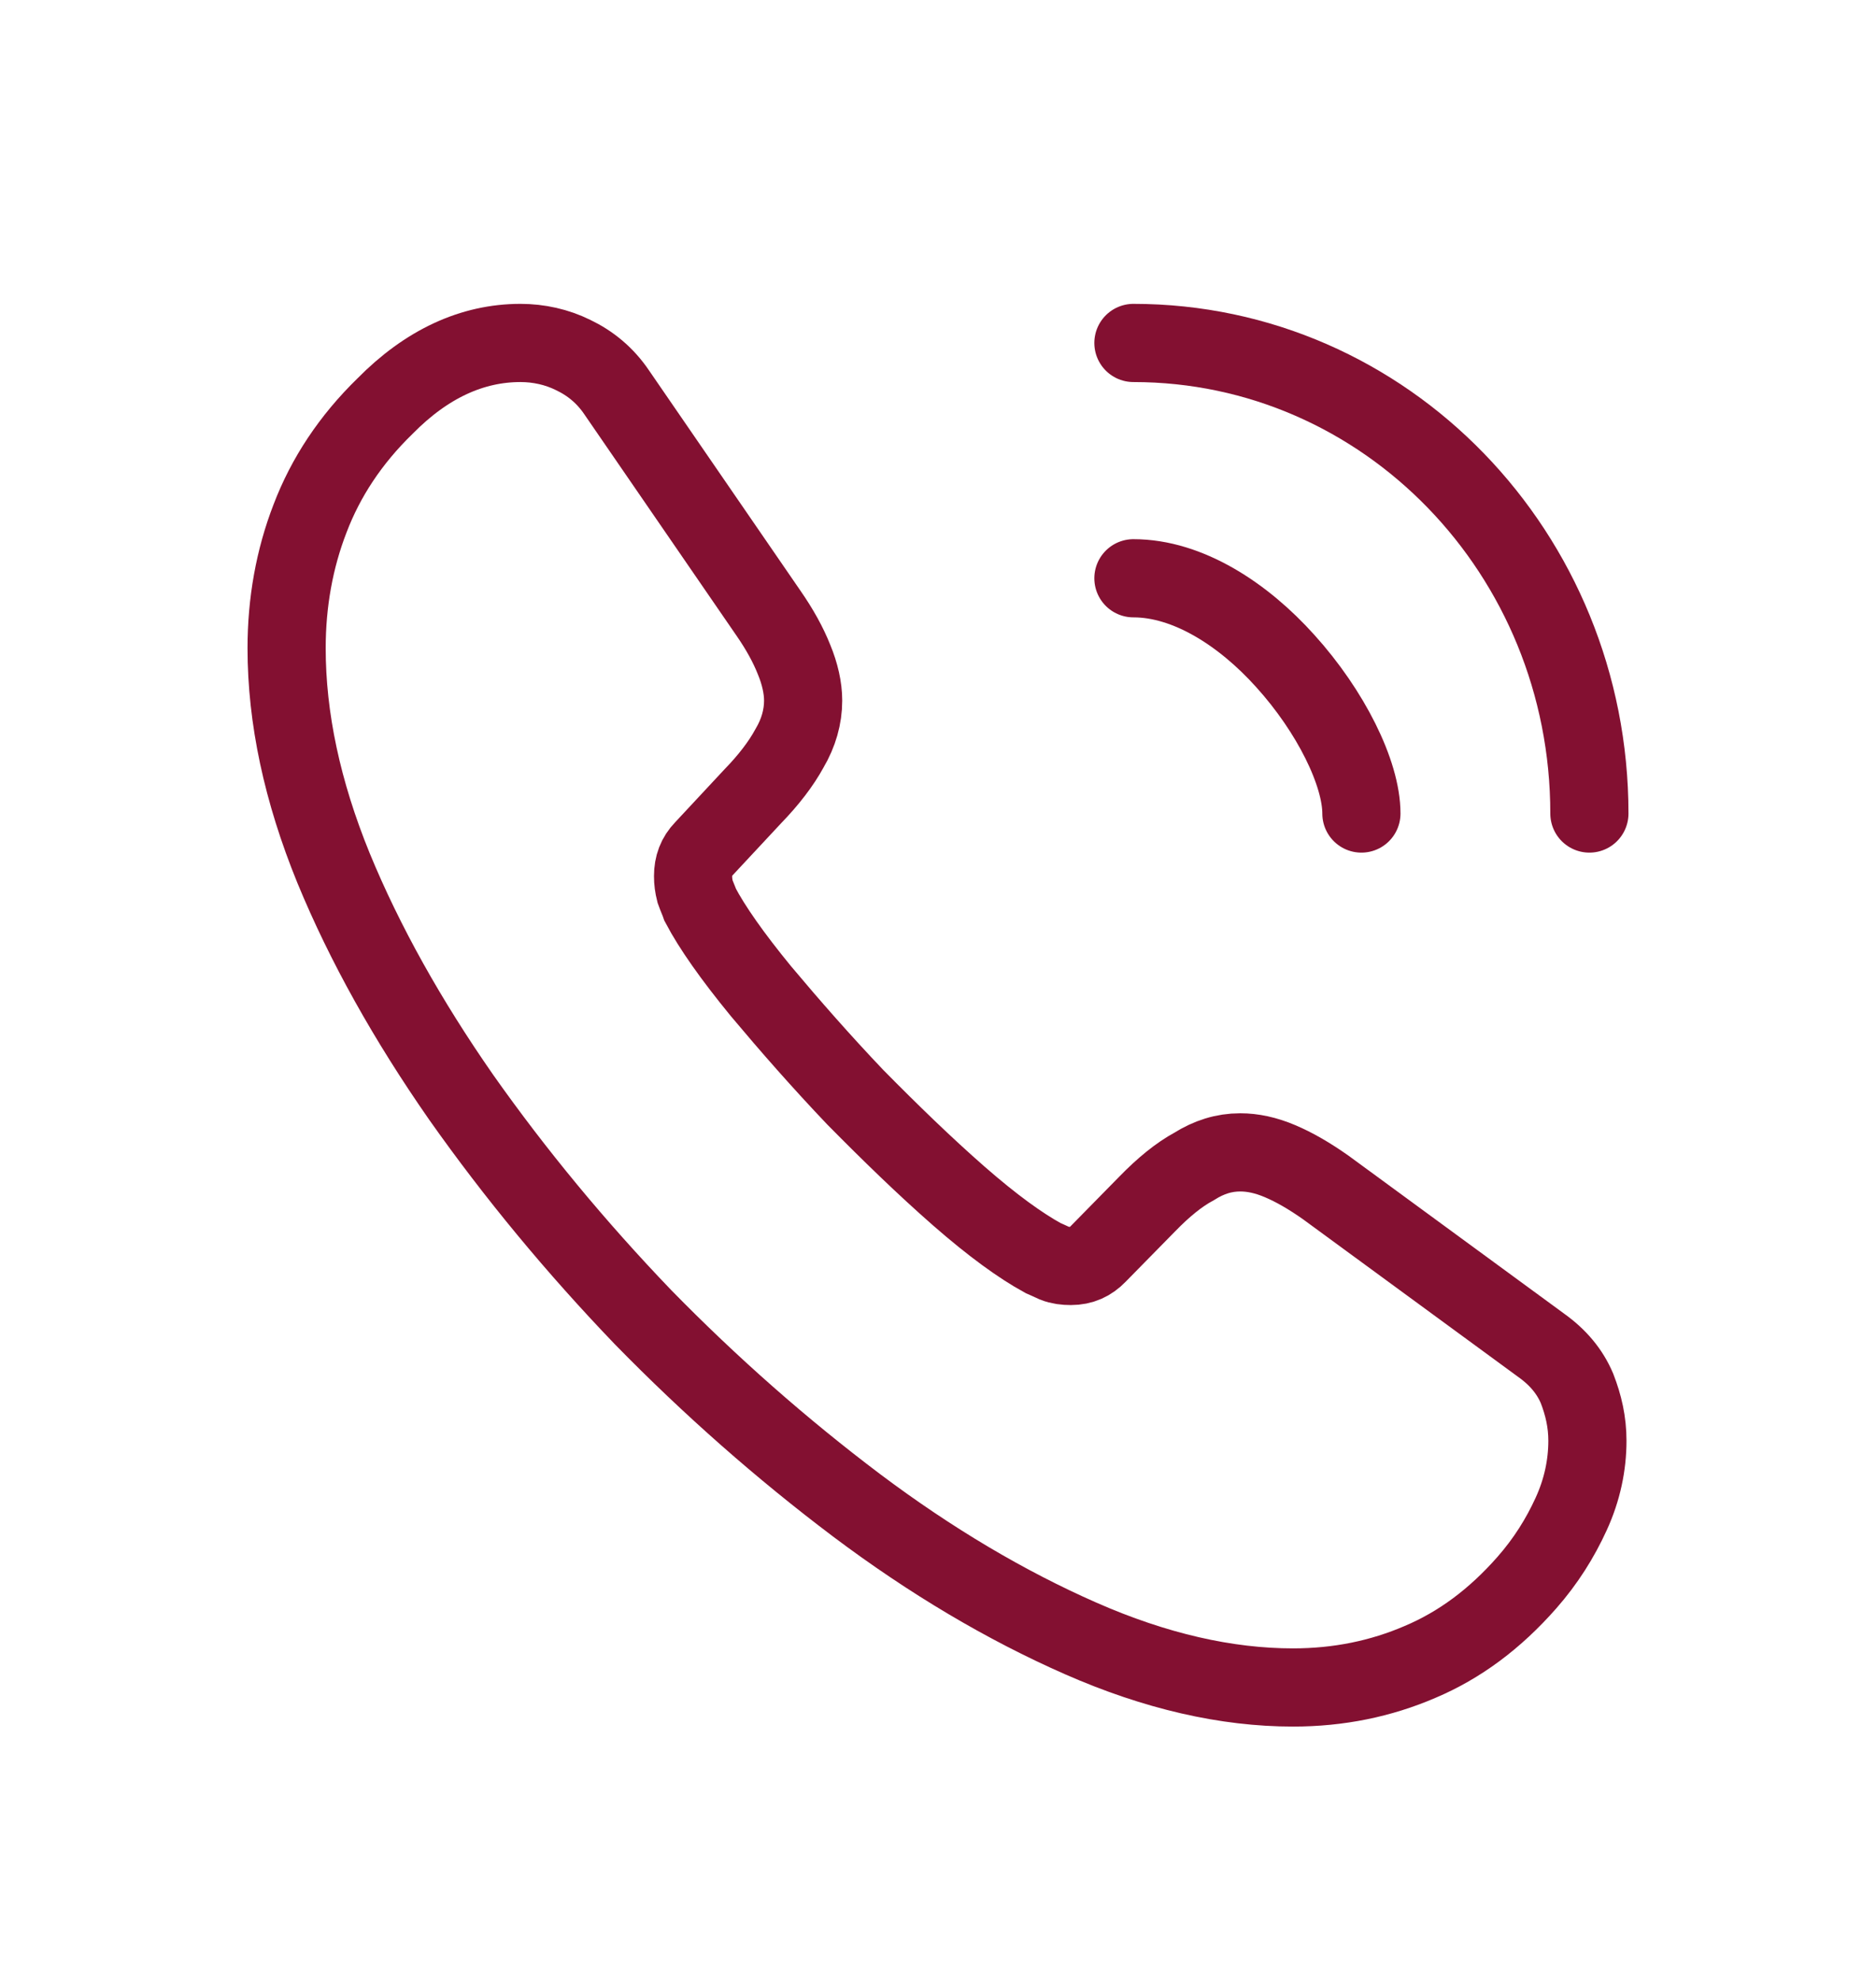 <?xml version="1.0" encoding="UTF-8"?> <svg xmlns="http://www.w3.org/2000/svg" width="36" height="38" viewBox="0 0 36 38" fill="none"> <g filter="url(#filter0_d_484_31)"> <path d="M30.462 23.638C30.462 24.103 30.363 24.58 30.15 25.044C29.938 25.508 29.663 25.947 29.3 26.36C28.688 27.056 28.012 27.559 27.25 27.881C26.5 28.204 25.688 28.371 24.812 28.371C23.538 28.371 22.175 28.062 20.738 27.43C19.3 26.798 17.863 25.947 16.438 24.877C15 23.793 13.637 22.594 12.338 21.266C11.05 19.924 9.887 18.519 8.85 17.049C7.825 15.578 7 14.108 6.4 12.651C5.8 11.181 5.5 9.775 5.5 8.434C5.5 7.557 5.65 6.719 5.95 5.945C6.25 5.158 6.725 4.436 7.388 3.791C8.188 2.979 9.062 2.579 9.988 2.579C10.338 2.579 10.688 2.656 11 2.811C11.325 2.966 11.613 3.198 11.838 3.533L14.738 7.75C14.963 8.073 15.125 8.369 15.238 8.653C15.35 8.924 15.412 9.195 15.412 9.44C15.412 9.749 15.325 10.059 15.15 10.355C14.988 10.652 14.75 10.962 14.45 11.271L13.5 12.29C13.363 12.432 13.3 12.599 13.3 12.806C13.3 12.909 13.312 12.999 13.338 13.102C13.375 13.206 13.412 13.283 13.438 13.36C13.662 13.786 14.05 14.34 14.6 15.011C15.162 15.681 15.762 16.365 16.413 17.049C17.087 17.732 17.738 18.364 18.4 18.944C19.05 19.512 19.587 19.899 20.012 20.131C20.075 20.157 20.15 20.195 20.238 20.234C20.337 20.273 20.438 20.285 20.55 20.285C20.762 20.285 20.925 20.208 21.062 20.066L22.012 19.099C22.325 18.777 22.625 18.532 22.913 18.377C23.2 18.196 23.488 18.106 23.8 18.106C24.038 18.106 24.288 18.158 24.562 18.274C24.837 18.39 25.125 18.557 25.438 18.777L29.575 21.807C29.9 22.039 30.125 22.31 30.262 22.633C30.387 22.955 30.462 23.277 30.462 23.638Z" stroke="#831031" stroke-width="1.5" stroke-miterlimit="10"></path> <path d="M26.125 11.606C26.125 10.833 25.538 9.646 24.663 8.679C23.863 7.789 22.8 7.093 21.75 7.093" stroke="#831031" stroke-width="1.5" stroke-linecap="round" stroke-linejoin="round"></path> <path d="M30.5 11.606C30.5 6.616 26.587 2.579 21.75 2.579" stroke="#831031" stroke-width="1.5" stroke-linecap="round" stroke-linejoin="round"></path> </g> <defs> <filter id="filter0_d_484_31" x="-1" y="0" width="38" height="38.951" filterUnits="userSpaceOnUse" color-interpolation-filters="sRGB"> <feFlood flood-opacity="0" result="BackgroundImageFix"></feFlood> <feColorMatrix in="SourceAlpha" type="matrix" values="0 0 0 0 0 0 0 0 0 0 0 0 0 0 0 0 0 0 127 0" result="hardAlpha"></feColorMatrix> <feOffset dy="4"></feOffset> <feGaussianBlur stdDeviation="2"></feGaussianBlur> <feComposite in2="hardAlpha" operator="out"></feComposite> <feColorMatrix type="matrix" values="0 0 0 0 0 0 0 0 0 0 0 0 0 0 0 0 0 0 0.25 0"></feColorMatrix> <feBlend mode="normal" in2="BackgroundImageFix" result="effect1_dropShadow_484_31"></feBlend> <feBlend mode="normal" in="SourceGraphic" in2="effect1_dropShadow_484_31" result="shape"></feBlend> </filter> </defs> </svg> 